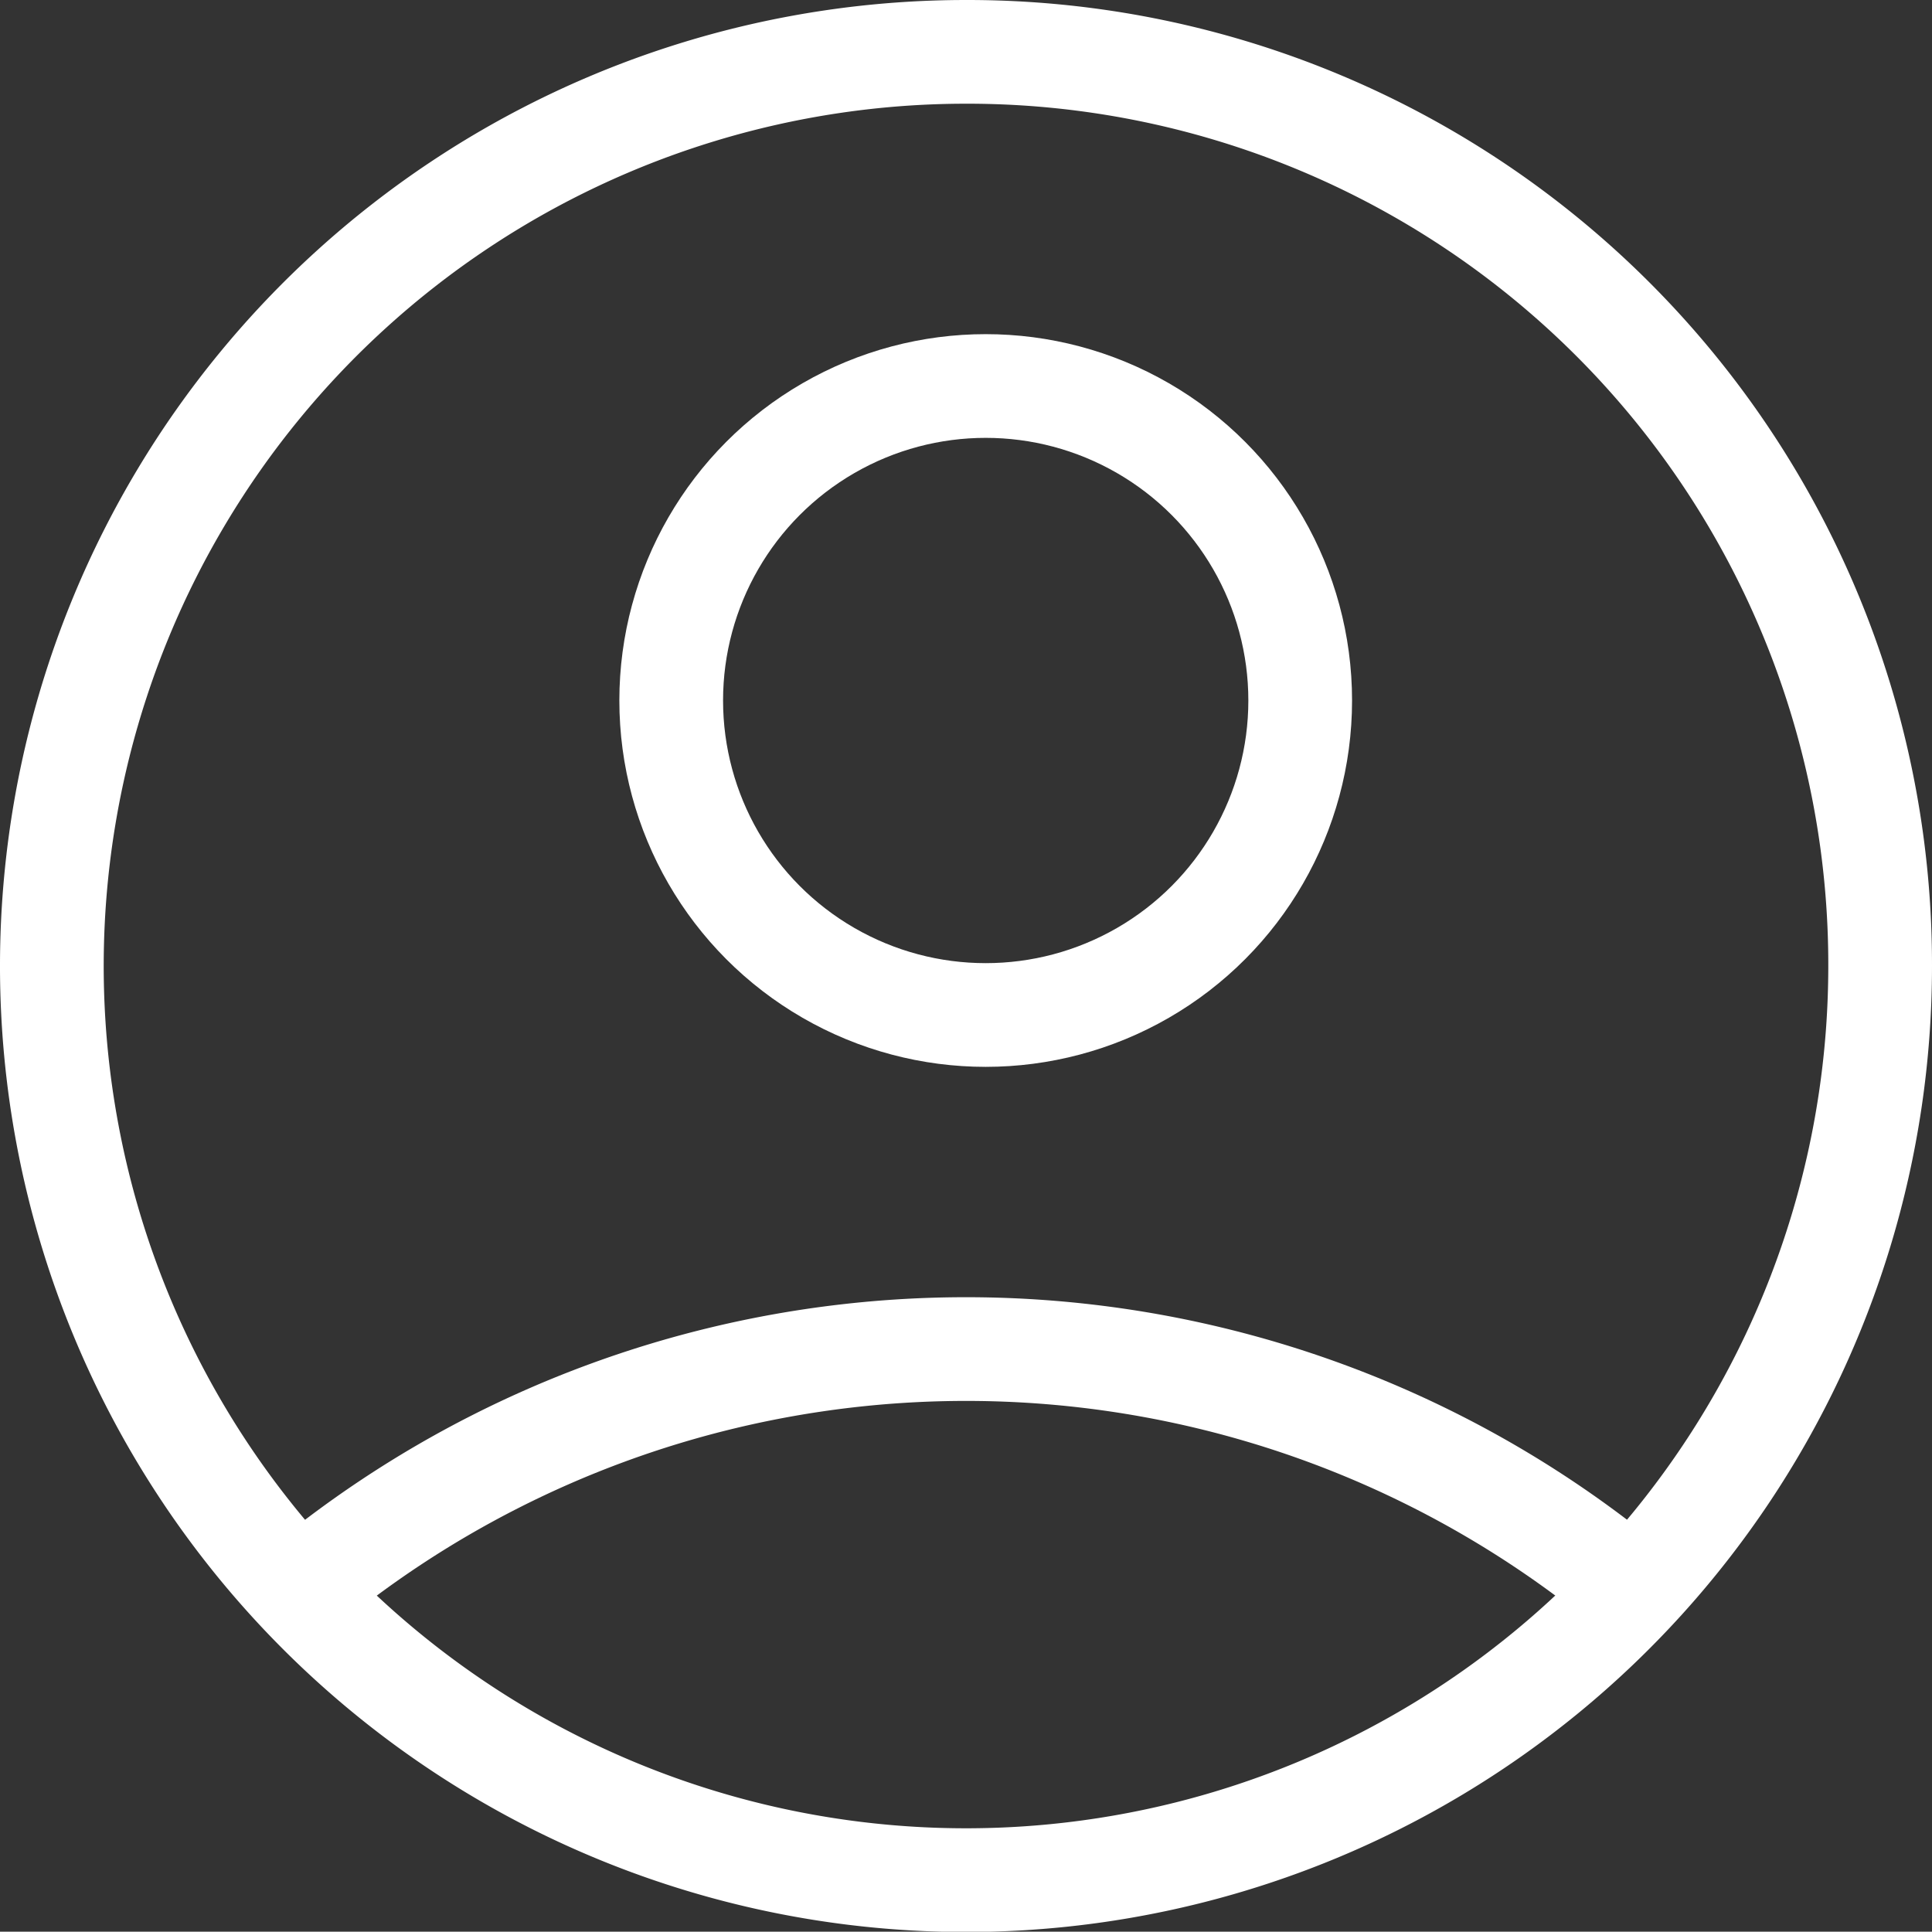 <svg xmlns="http://www.w3.org/2000/svg" width="37.258" height="37.252" viewBox="0 0 37.258 37.252"><rect x="0" y="0" width="37.258" height="37.252" fill="#333333" stroke="none"/><defs><style>.a{fill:none;stroke:#fff;stroke-miterlimit:10;stroke-width:2px;}</style></defs><g transform="translate(-1680.906 -17.793)"><path class="a" d="M5182.414,2710.789a17.629,17.629,0,1,1-17.629-17.625A17.6,17.6,0,0,1,5182.414,2710.789Z" transform="translate(-3465.25 -2674.371)"/><circle class="a" cx="6.065" cy="6.065" r="6.065" transform="translate(1693.85 25.237)"/><path class="a" d="M5148.109,2703.036a20.075,20.075,0,0,1,25.995.01" transform="translate(-3461.564 -2654.456)"/></g></svg>
